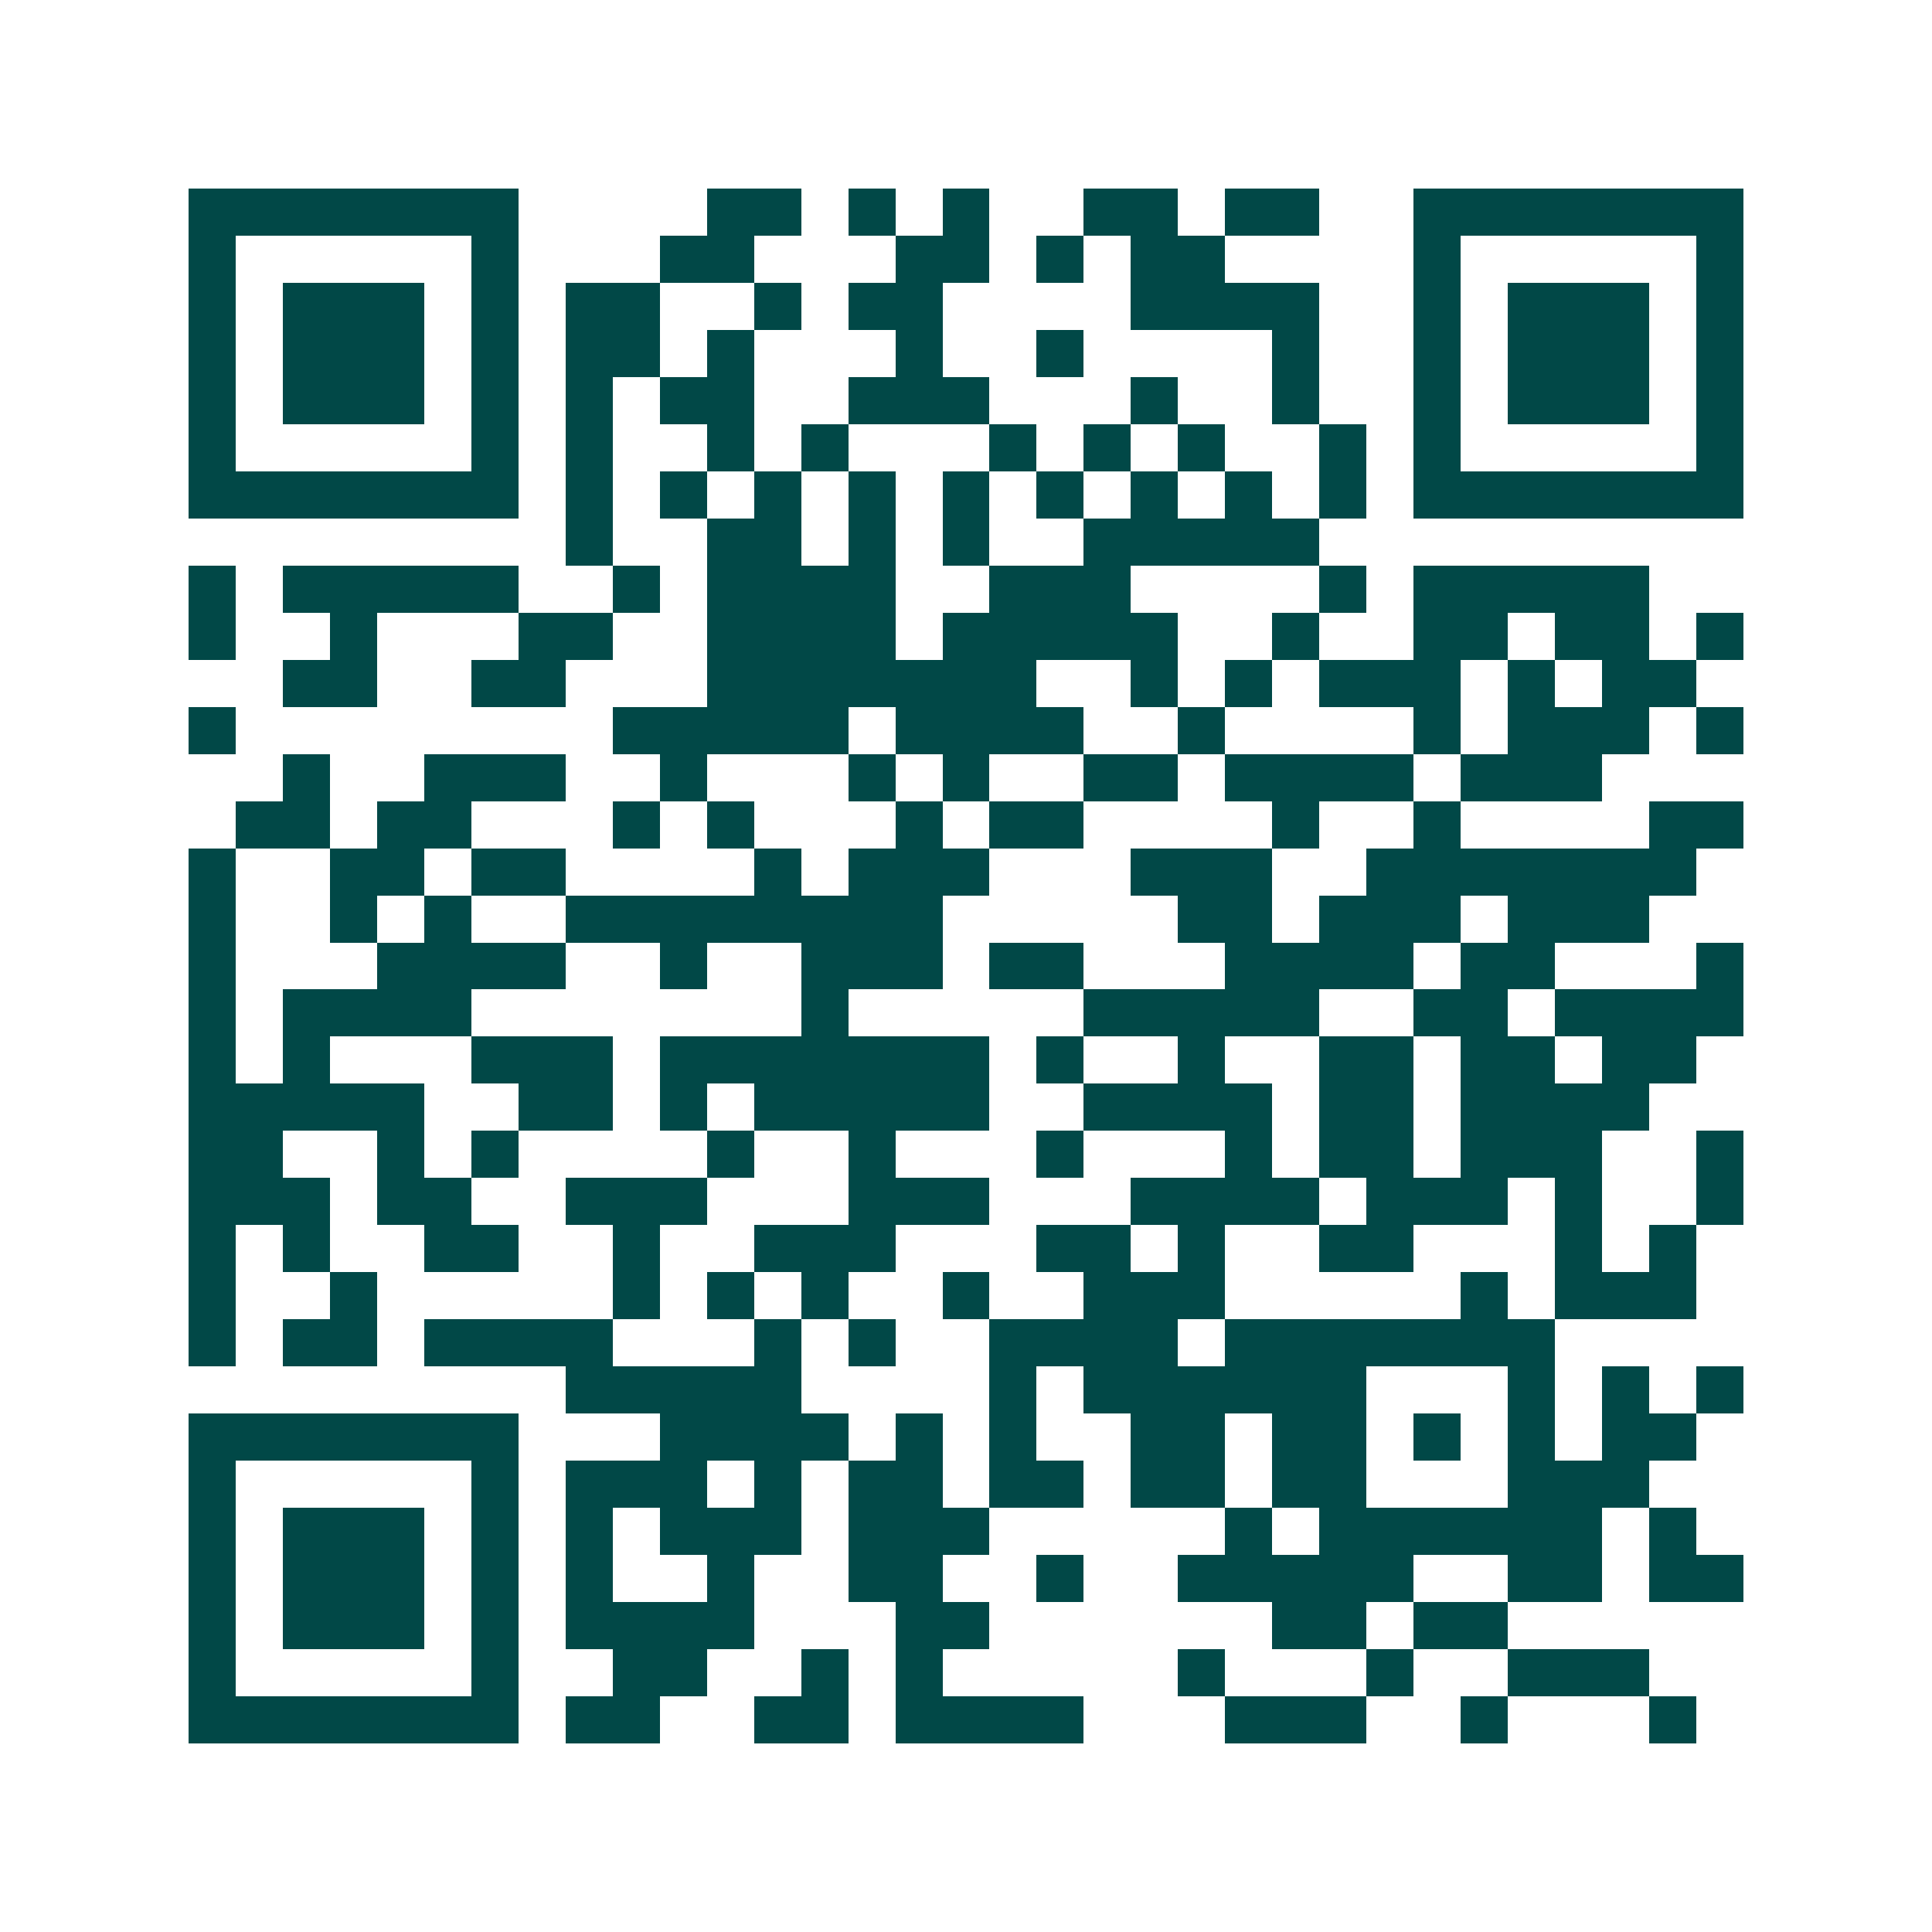 <svg xmlns="http://www.w3.org/2000/svg" width="200" height="200" viewBox="0 0 41 41" shape-rendering="crispEdges"><path fill="#ffffff" d="M0 0h41v41H0z"/><path stroke="#014847" d="M4 4.5h7m4 0h2m1 0h1m1 0h1m2 0h2m1 0h2m2 0h7M4 5.5h1m5 0h1m3 0h2m3 0h2m1 0h1m1 0h2m4 0h1m5 0h1M4 6.5h1m1 0h3m1 0h1m1 0h2m2 0h1m1 0h2m4 0h4m2 0h1m1 0h3m1 0h1M4 7.5h1m1 0h3m1 0h1m1 0h2m1 0h1m3 0h1m2 0h1m4 0h1m2 0h1m1 0h3m1 0h1M4 8.5h1m1 0h3m1 0h1m1 0h1m1 0h2m2 0h3m3 0h1m2 0h1m2 0h1m1 0h3m1 0h1M4 9.5h1m5 0h1m1 0h1m2 0h1m1 0h1m3 0h1m1 0h1m1 0h1m2 0h1m1 0h1m5 0h1M4 10.5h7m1 0h1m1 0h1m1 0h1m1 0h1m1 0h1m1 0h1m1 0h1m1 0h1m1 0h1m1 0h7M12 11.5h1m2 0h2m1 0h1m1 0h1m2 0h5M4 12.5h1m1 0h5m2 0h1m1 0h4m2 0h3m4 0h1m1 0h5M4 13.5h1m2 0h1m3 0h2m2 0h4m1 0h5m2 0h1m2 0h2m1 0h2m1 0h1M6 14.5h2m2 0h2m3 0h7m2 0h1m1 0h1m1 0h3m1 0h1m1 0h2M4 15.5h1m8 0h5m1 0h4m2 0h1m4 0h1m1 0h3m1 0h1M6 16.5h1m2 0h3m2 0h1m3 0h1m1 0h1m2 0h2m1 0h4m1 0h3M5 17.5h2m1 0h2m3 0h1m1 0h1m3 0h1m1 0h2m4 0h1m2 0h1m4 0h2M4 18.5h1m2 0h2m1 0h2m4 0h1m1 0h3m3 0h3m2 0h7M4 19.5h1m2 0h1m1 0h1m2 0h8m5 0h2m1 0h3m1 0h3M4 20.5h1m3 0h4m2 0h1m2 0h3m1 0h2m3 0h4m1 0h2m3 0h1M4 21.5h1m1 0h4m7 0h1m5 0h5m2 0h2m1 0h4M4 22.5h1m1 0h1m3 0h3m1 0h7m1 0h1m2 0h1m2 0h2m1 0h2m1 0h2M4 23.5h5m2 0h2m1 0h1m1 0h5m2 0h4m1 0h2m1 0h4M4 24.5h2m2 0h1m1 0h1m4 0h1m2 0h1m3 0h1m3 0h1m1 0h2m1 0h3m2 0h1M4 25.5h3m1 0h2m2 0h3m3 0h3m3 0h4m1 0h3m1 0h1m2 0h1M4 26.5h1m1 0h1m2 0h2m2 0h1m2 0h3m3 0h2m1 0h1m2 0h2m3 0h1m1 0h1M4 27.5h1m2 0h1m5 0h1m1 0h1m1 0h1m2 0h1m2 0h3m5 0h1m1 0h3M4 28.5h1m1 0h2m1 0h4m3 0h1m1 0h1m2 0h4m1 0h7M12 29.5h5m4 0h1m1 0h6m3 0h1m1 0h1m1 0h1M4 30.5h7m3 0h4m1 0h1m1 0h1m2 0h2m1 0h2m1 0h1m1 0h1m1 0h2M4 31.5h1m5 0h1m1 0h3m1 0h1m1 0h2m1 0h2m1 0h2m1 0h2m3 0h3M4 32.5h1m1 0h3m1 0h1m1 0h1m1 0h3m1 0h3m5 0h1m1 0h6m1 0h1M4 33.5h1m1 0h3m1 0h1m1 0h1m2 0h1m2 0h2m2 0h1m2 0h5m2 0h2m1 0h2M4 34.5h1m1 0h3m1 0h1m1 0h4m3 0h2m6 0h2m1 0h2M4 35.5h1m5 0h1m2 0h2m2 0h1m1 0h1m5 0h1m3 0h1m2 0h3M4 36.5h7m1 0h2m2 0h2m1 0h4m3 0h3m2 0h1m3 0h1"/></svg>
